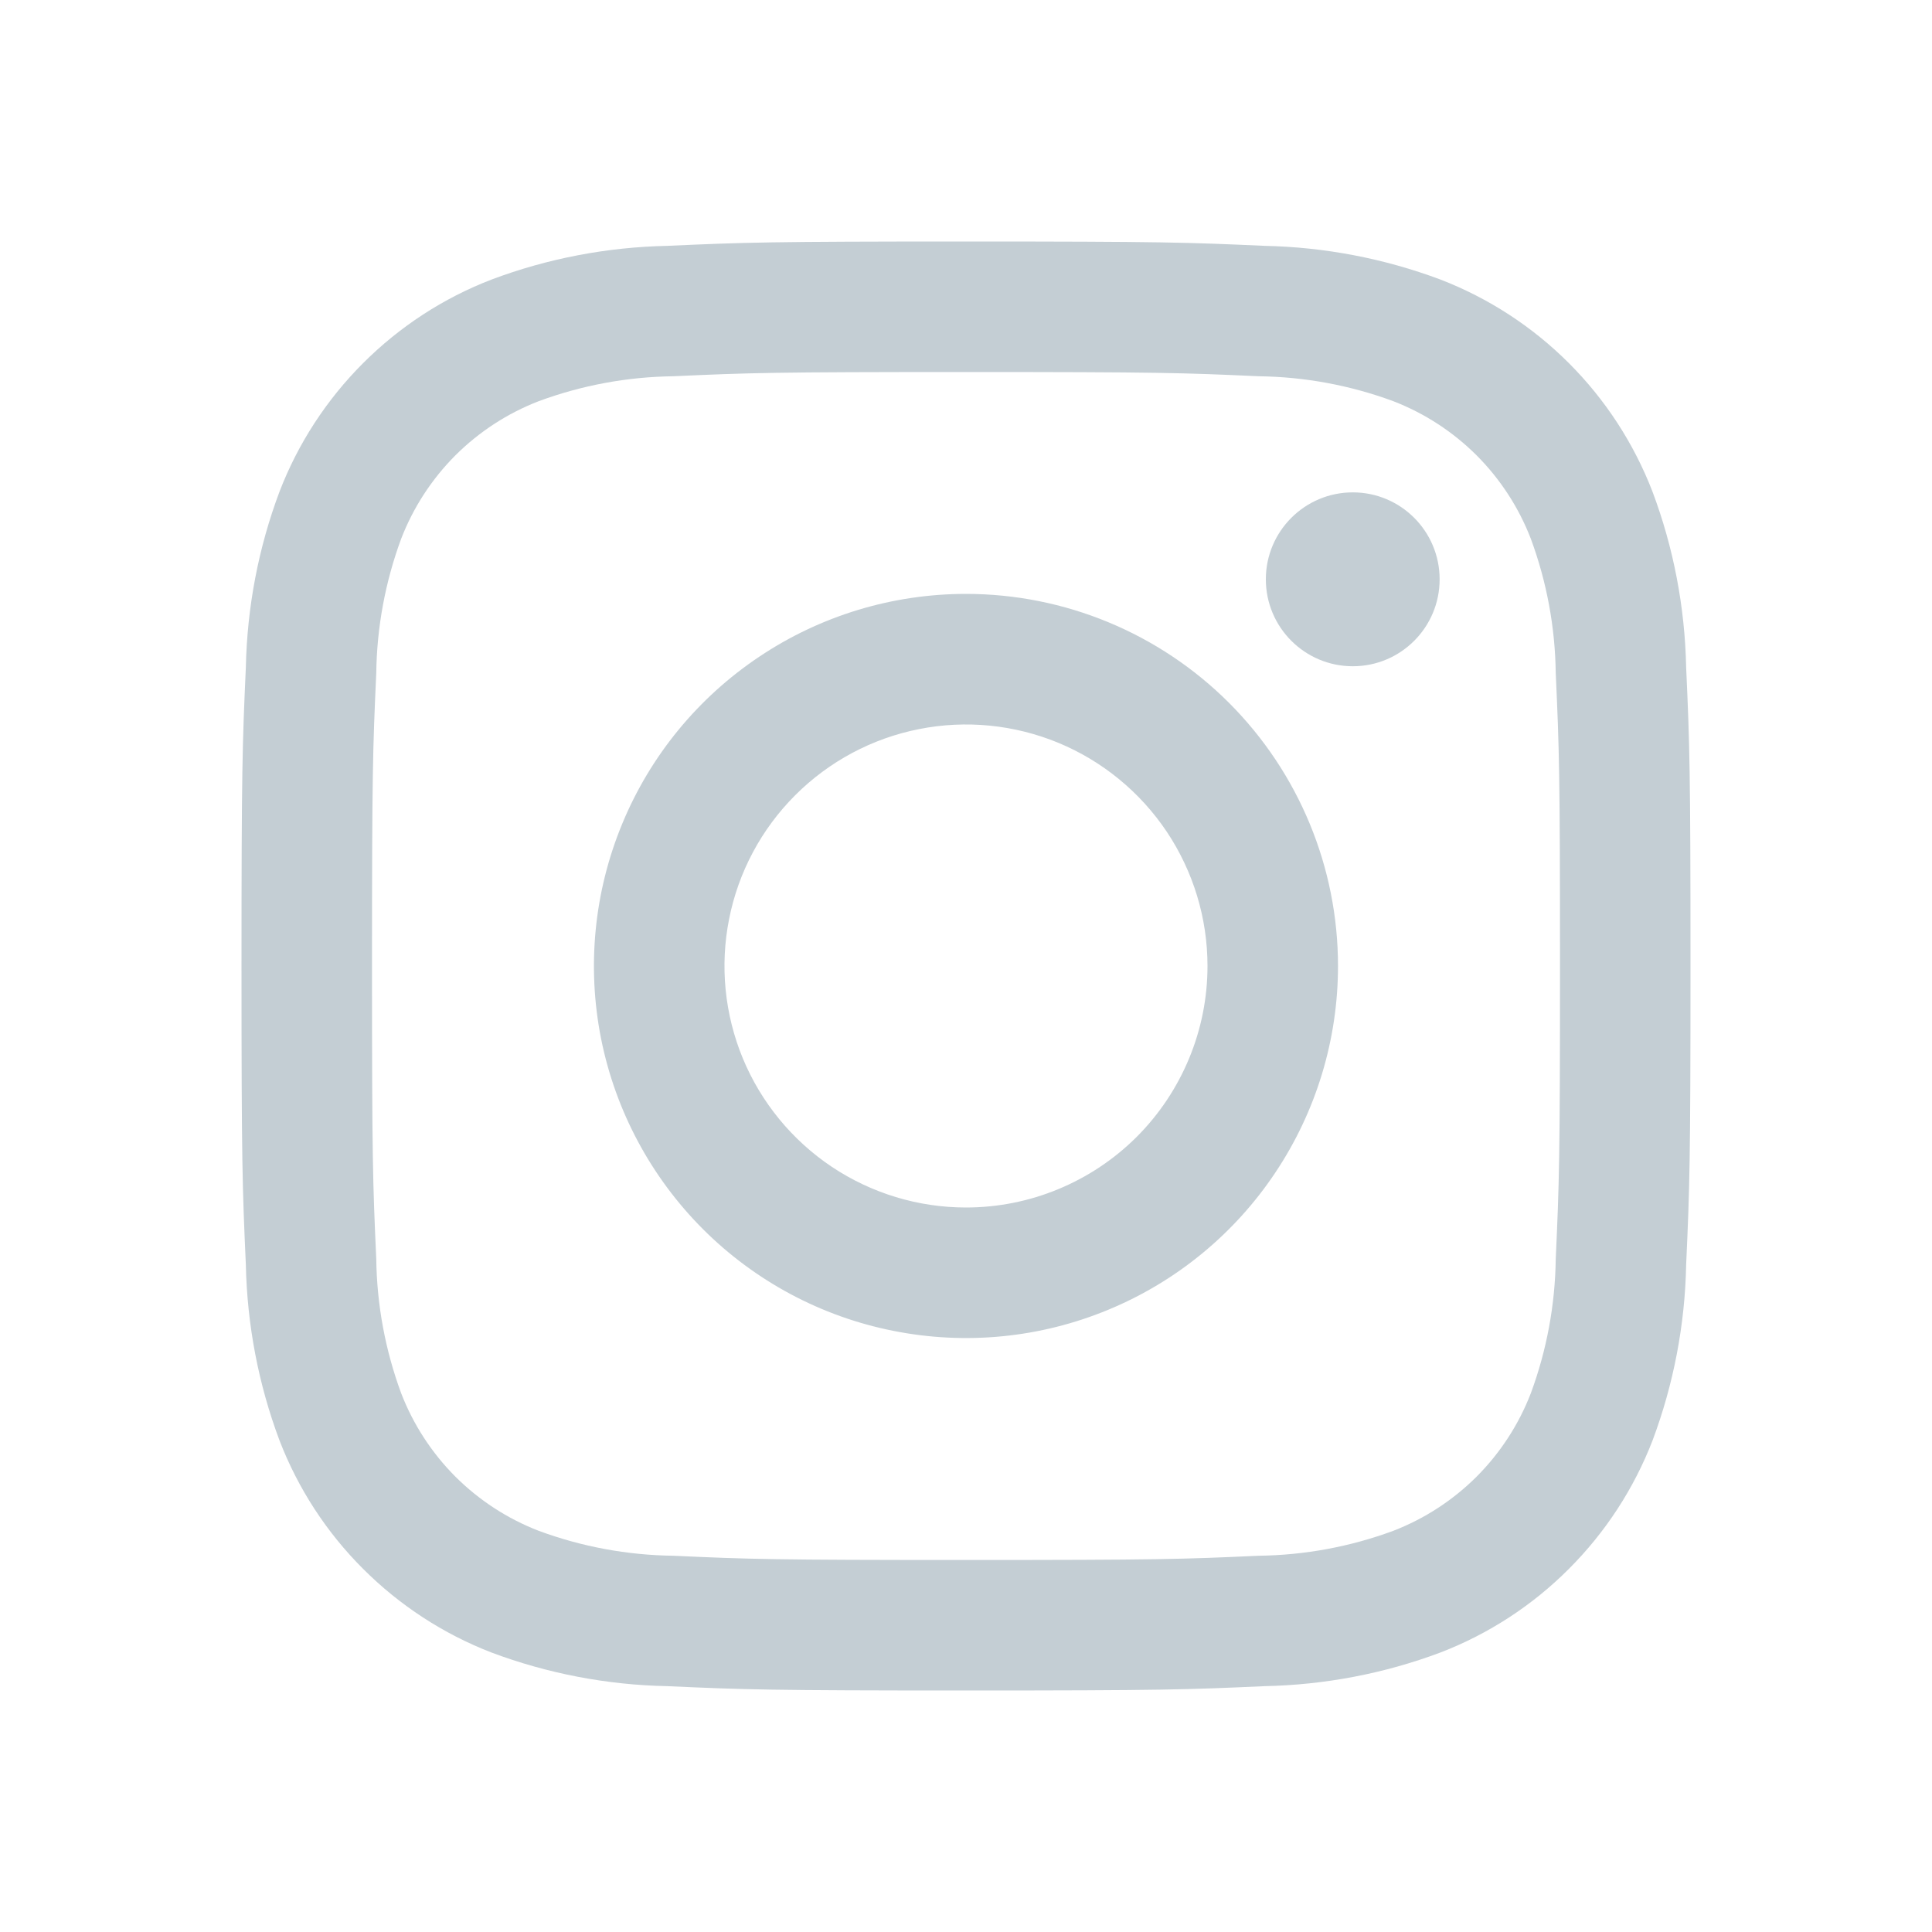 <svg width="20" height="20" viewBox="0 0 20 20" fill="none" xmlns="http://www.w3.org/2000/svg">
<g clip-path="url(#clip0_2527_951)">
<path d="M14.004 6.897C14.501 6.897 14.903 6.494 14.903 5.997C14.903 5.5 14.501 5.097 14.004 5.097C13.507 5.097 13.104 5.5 13.104 5.997C13.104 6.494 13.507 6.897 14.004 6.897Z" fill="#C4CED4"/>
<path d="M10 6.148C9.238 6.148 8.493 6.374 7.86 6.798C7.227 7.221 6.733 7.822 6.442 8.526C6.15 9.23 6.074 10.004 6.222 10.751C6.371 11.498 6.738 12.184 7.276 12.723C7.815 13.262 8.501 13.629 9.248 13.777C9.996 13.926 10.77 13.85 11.474 13.558C12.177 13.267 12.779 12.773 13.202 12.139C13.625 11.506 13.851 10.761 13.851 10C13.851 8.978 13.445 7.999 12.723 7.276C12.001 6.554 11.021 6.148 10 6.148ZM10 12.5C9.505 12.5 9.022 12.353 8.611 12.079C8.2 11.804 7.879 11.413 7.69 10.957C7.501 10.5 7.451 9.997 7.548 9.512C7.644 9.027 7.882 8.582 8.232 8.232C8.582 7.882 9.027 7.644 9.512 7.548C9.997 7.451 10.5 7.501 10.957 7.69C11.413 7.879 11.804 8.2 12.079 8.611C12.353 9.022 12.5 9.505 12.5 10C12.5 10.663 12.236 11.299 11.768 11.768C11.299 12.236 10.663 12.5 10 12.5Z" fill="#C4CED4"/>
<path d="M10 3.851C12.003 3.851 12.24 3.859 13.031 3.895C13.506 3.901 13.977 3.988 14.423 4.153C14.747 4.278 15.04 4.469 15.286 4.714C15.531 4.96 15.722 5.253 15.847 5.577C16.012 6.023 16.099 6.494 16.105 6.969C16.141 7.76 16.149 7.997 16.149 10C16.149 12.003 16.141 12.24 16.105 13.031C16.099 13.506 16.012 13.977 15.847 14.423C15.722 14.747 15.531 15.04 15.286 15.286C15.04 15.531 14.747 15.722 14.423 15.847C13.977 16.012 13.506 16.099 13.031 16.105C12.24 16.141 12.003 16.149 10 16.149C7.997 16.149 7.76 16.141 6.969 16.105C6.494 16.099 6.023 16.012 5.577 15.847C5.253 15.722 4.96 15.531 4.714 15.286C4.469 15.04 4.278 14.747 4.153 14.423C3.988 13.977 3.901 13.506 3.895 13.031C3.859 12.24 3.851 12.003 3.851 10C3.851 7.997 3.859 7.76 3.895 6.969C3.901 6.494 3.988 6.023 4.153 5.577C4.278 5.253 4.469 4.96 4.714 4.714C4.96 4.469 5.253 4.278 5.577 4.153C6.023 3.988 6.494 3.901 6.969 3.895C7.76 3.859 7.997 3.851 10 3.851V3.851ZM10 2.5C7.963 2.5 7.708 2.509 6.908 2.545C6.286 2.558 5.67 2.675 5.088 2.894C4.589 3.086 4.137 3.381 3.759 3.759C3.381 4.137 3.086 4.589 2.894 5.088C2.675 5.67 2.558 6.286 2.545 6.908C2.509 7.708 2.5 7.963 2.5 10C2.5 12.037 2.509 12.292 2.545 13.092C2.558 13.714 2.675 14.33 2.894 14.913C3.086 15.411 3.381 15.864 3.759 16.241C4.137 16.619 4.589 16.914 5.088 17.107C5.67 17.325 6.286 17.443 6.908 17.455C7.708 17.491 7.963 17.5 10 17.5C12.037 17.5 12.292 17.491 13.092 17.455C13.714 17.442 14.33 17.325 14.913 17.106C15.411 16.914 15.864 16.619 16.241 16.241C16.619 15.863 16.914 15.411 17.107 14.912C17.325 14.33 17.443 13.714 17.455 13.092C17.491 12.292 17.5 12.037 17.5 10C17.5 7.963 17.491 7.708 17.455 6.908C17.442 6.286 17.325 5.67 17.106 5.088C16.913 4.589 16.619 4.137 16.241 3.759C15.863 3.381 15.411 3.087 14.912 2.894C14.33 2.676 13.714 2.558 13.092 2.545C12.292 2.509 12.037 2.5 10 2.5Z" fill="#C4CED4"/>
</g>
<defs>
<clipPath id="clip0_2527_951">
<rect width="20" height="20" fill="white"/>
</clipPath>
</defs>
</svg>
